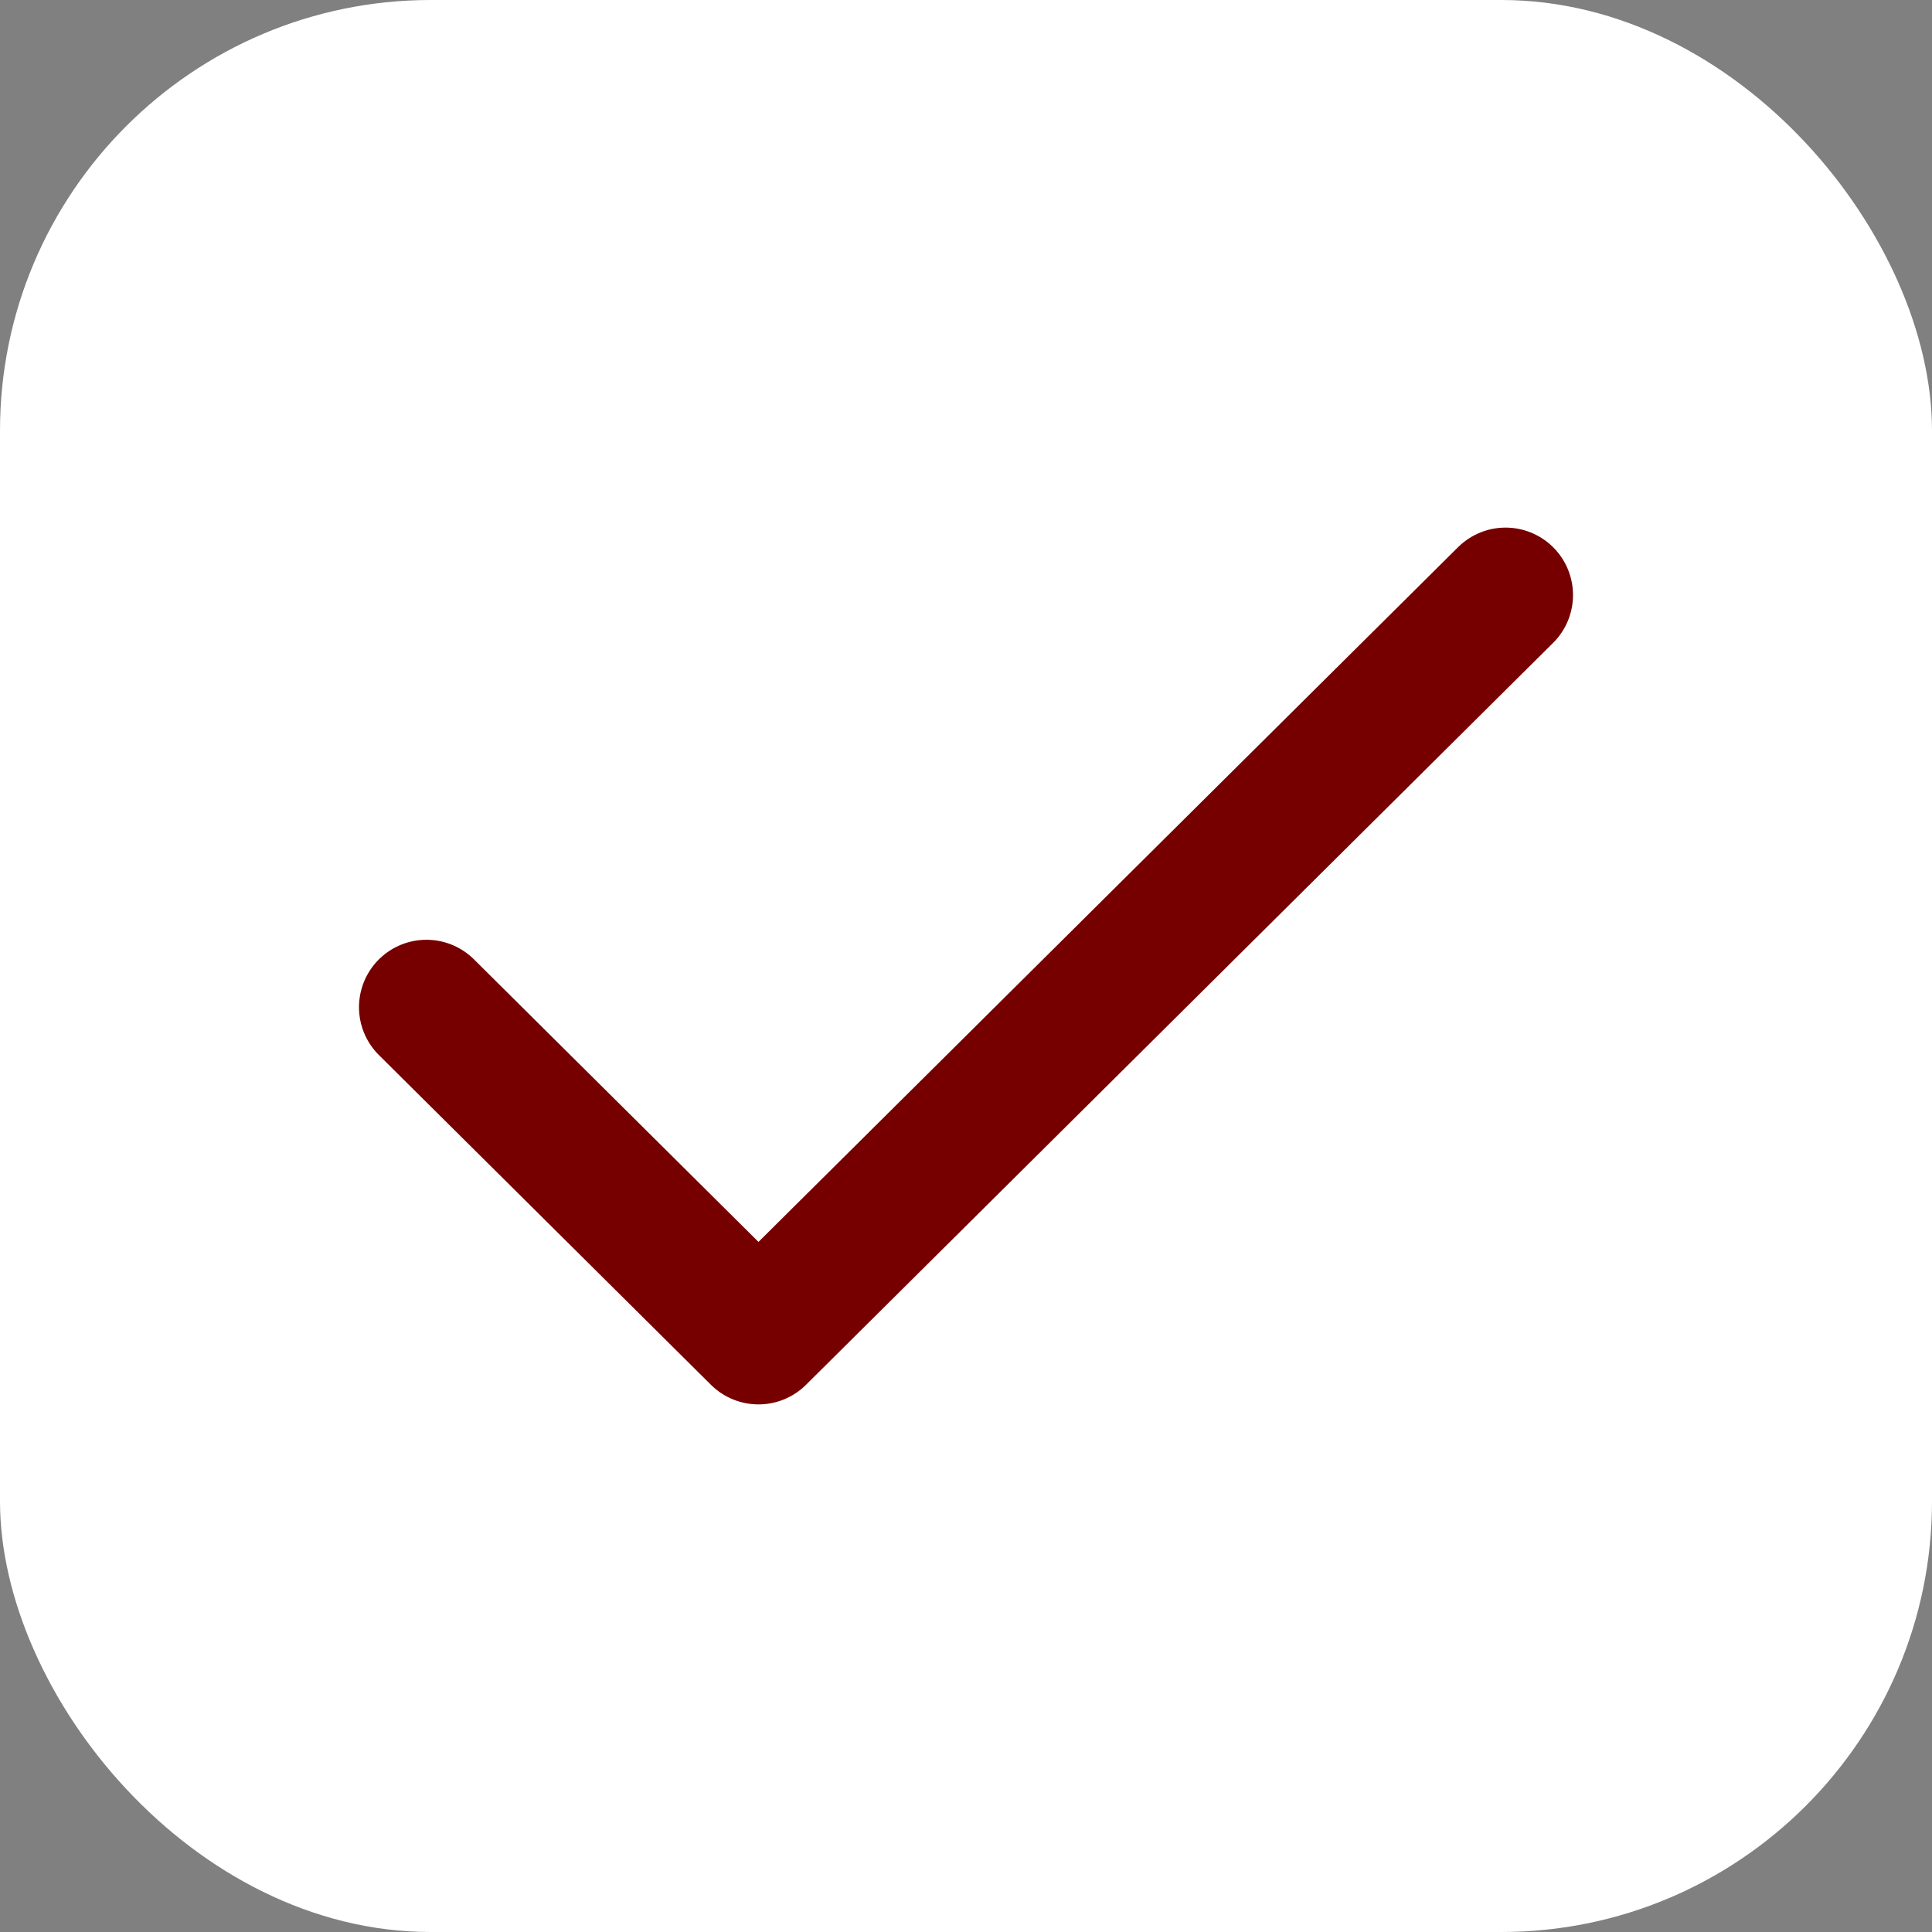 <?xml version="1.0" encoding="UTF-8"?> <svg xmlns="http://www.w3.org/2000/svg" width="148" height="148" viewBox="0 0 148 148" fill="none"><rect x="0" y="0" width="148" height="148" fill="#808080" stroke="none"/><rect width="148" height="148" rx="33" fill="white"></rect><path d="M32.667 77.157L58.103 102.417L115.333 45.583" stroke="#760000" stroke-width="10.333" stroke-linecap="round" stroke-linejoin="round"></path></svg> 